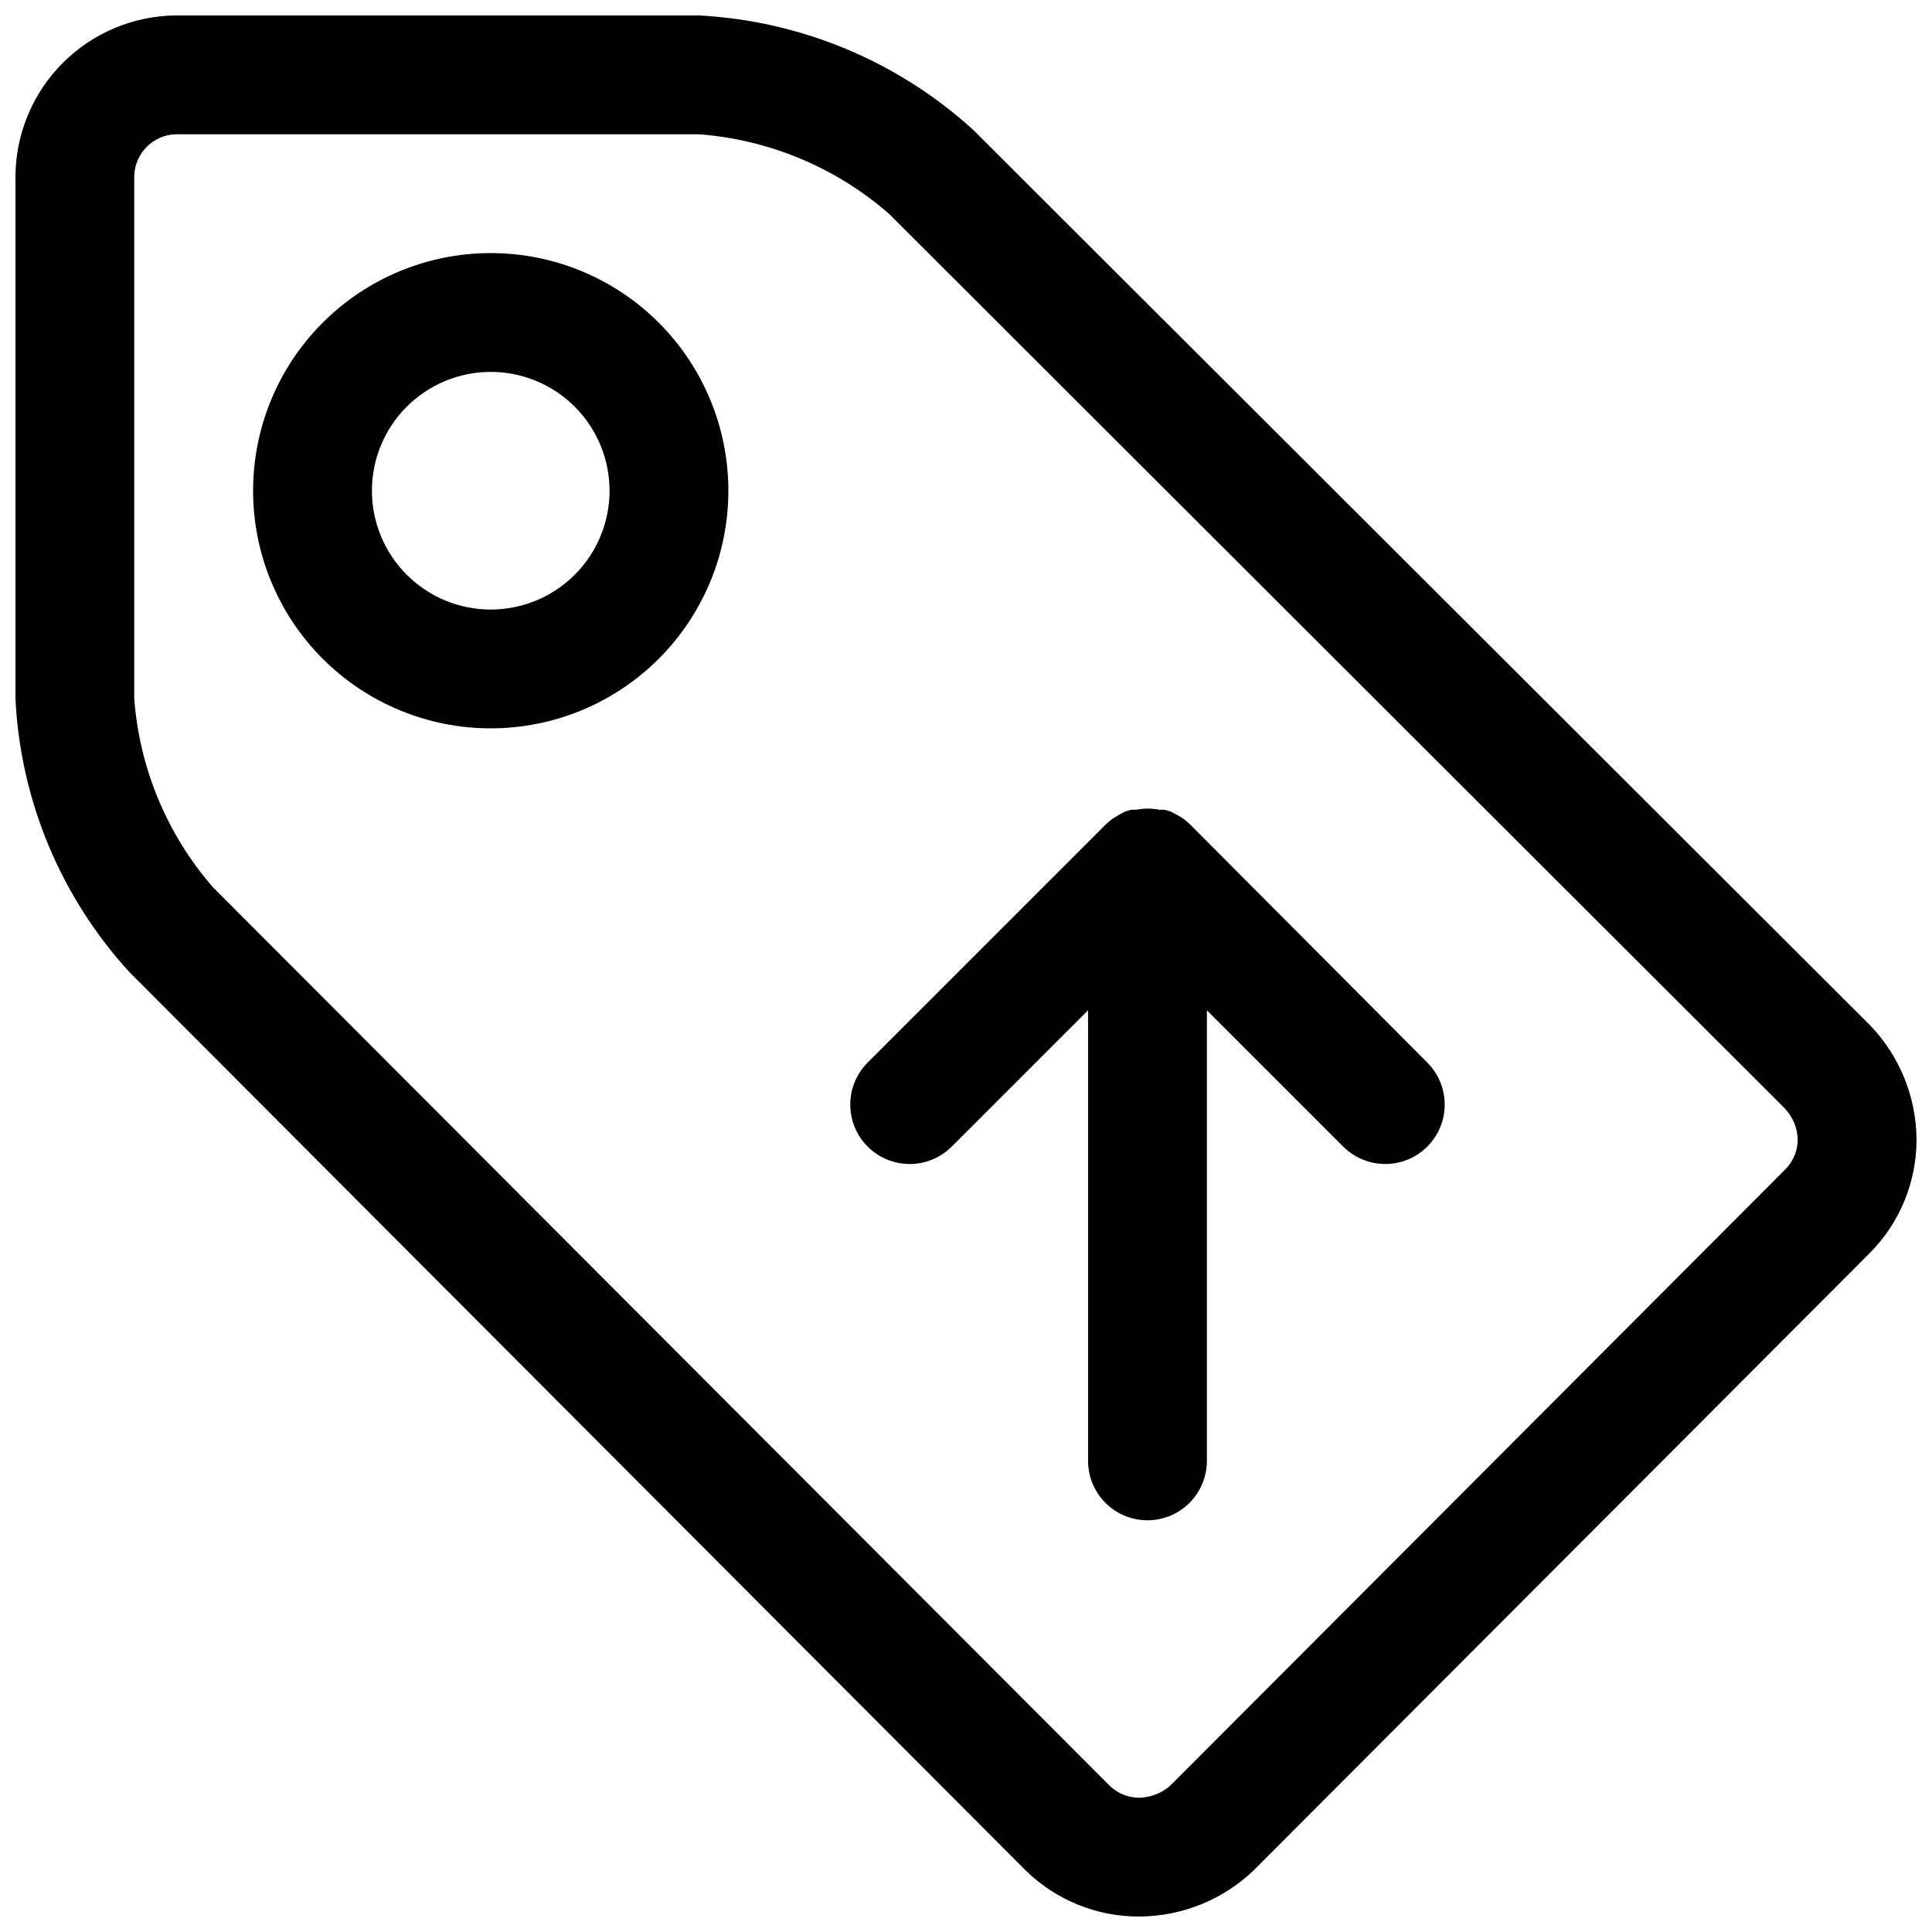 <?xml version="1.0" encoding="UTF-8"?>
<!-- Uploaded to: SVG Repo, www.svgrepo.com, Generator: SVG Repo Mixer Tools -->
<svg width="800px" height="800px" version="1.1" viewBox="144 144 512 512" xmlns="http://www.w3.org/2000/svg">
 <defs>
  <clipPath id="a">
   <path d="m148.09 148.09h503.81v503.81h-503.81z"/>
  </clipPath>
 </defs>
 <path d="m459.43 362.53c-0.746-0.734-1.566-1.395-2.441-1.969l-1.258-0.707-1.496-0.789-1.652-0.473h-1.34c-2.027-0.402-4.113-0.402-6.141 0h-1.34l-1.574 0.473-1.496 0.789-1.336 0.785c-0.879 0.574-1.695 1.234-2.441 1.969l-62.977 62.977c-3.981 3.981-5.531 9.781-4.078 15.215 1.457 5.438 5.703 9.684 11.141 11.141s11.238-0.098 15.215-4.078l36.133-36.133v119.42c0 5.625 3 10.824 7.871 13.637 4.875 2.812 10.875 2.812 15.746 0s7.871-8.012 7.871-13.637v-119.42l36.133 36.133c3.981 3.981 9.781 5.535 15.215 4.078 5.438-1.457 9.684-5.703 11.141-11.141 1.457-5.434-0.098-11.234-4.078-15.215z"/>
 <g clip-path="url(#a)">
  <path d="m639.62 415.74-237.81-237.42c-20.008-18.156-45.676-28.836-72.66-30.23h-138.47c-11.27 0.082-22.051 4.598-30.02 12.566s-12.484 18.75-12.566 30.02v138.47c1.309 26.957 12 52.602 30.23 72.504l237.42 237.97c8.082 7.941 18.98 12.359 30.309 12.281 11.273-0.082 22.09-4.477 30.227-12.281l163.34-163.66c7.863-7.977 12.273-18.719 12.281-29.914-0.055-11.305-4.453-22.152-12.281-30.309zm-22.355 38.023-162.95 163.27c-2.258 2.086-5.195 3.289-8.266 3.383-2.922 0.031-5.742-1.07-7.871-3.07l-237.82-238.29c-12.113-13.969-19.402-31.469-20.781-49.91v-138.47c0.125-6.074 5.023-10.973 11.098-11.098h138.47c18.621 1.391 36.293 8.762 50.383 21.02l237.5 237.18c2.012 2.148 3.211 4.934 3.383 7.871 0.07 3.016-1.062 5.934-3.148 8.109z"/>
 </g>
 <path d="m274.05 211.07c-16.703 0-32.723 6.633-44.531 18.445-11.812 11.809-18.445 27.828-18.445 44.531s6.633 32.719 18.445 44.531c11.809 11.809 27.828 18.445 44.531 18.445s32.719-6.637 44.531-18.445c11.809-11.812 18.445-27.828 18.445-44.531s-6.637-32.723-18.445-44.531c-11.812-11.812-27.828-18.445-44.531-18.445zm0 94.465c-8.352 0-16.359-3.32-22.266-9.223-5.906-5.906-9.223-13.914-9.223-22.266s3.316-16.359 9.223-22.266 13.914-9.223 22.266-9.223 16.359 3.316 22.266 9.223c5.902 5.906 9.223 13.914 9.223 22.266s-3.32 16.359-9.223 22.266c-5.906 5.902-13.914 9.223-22.266 9.223z"/>
</svg>